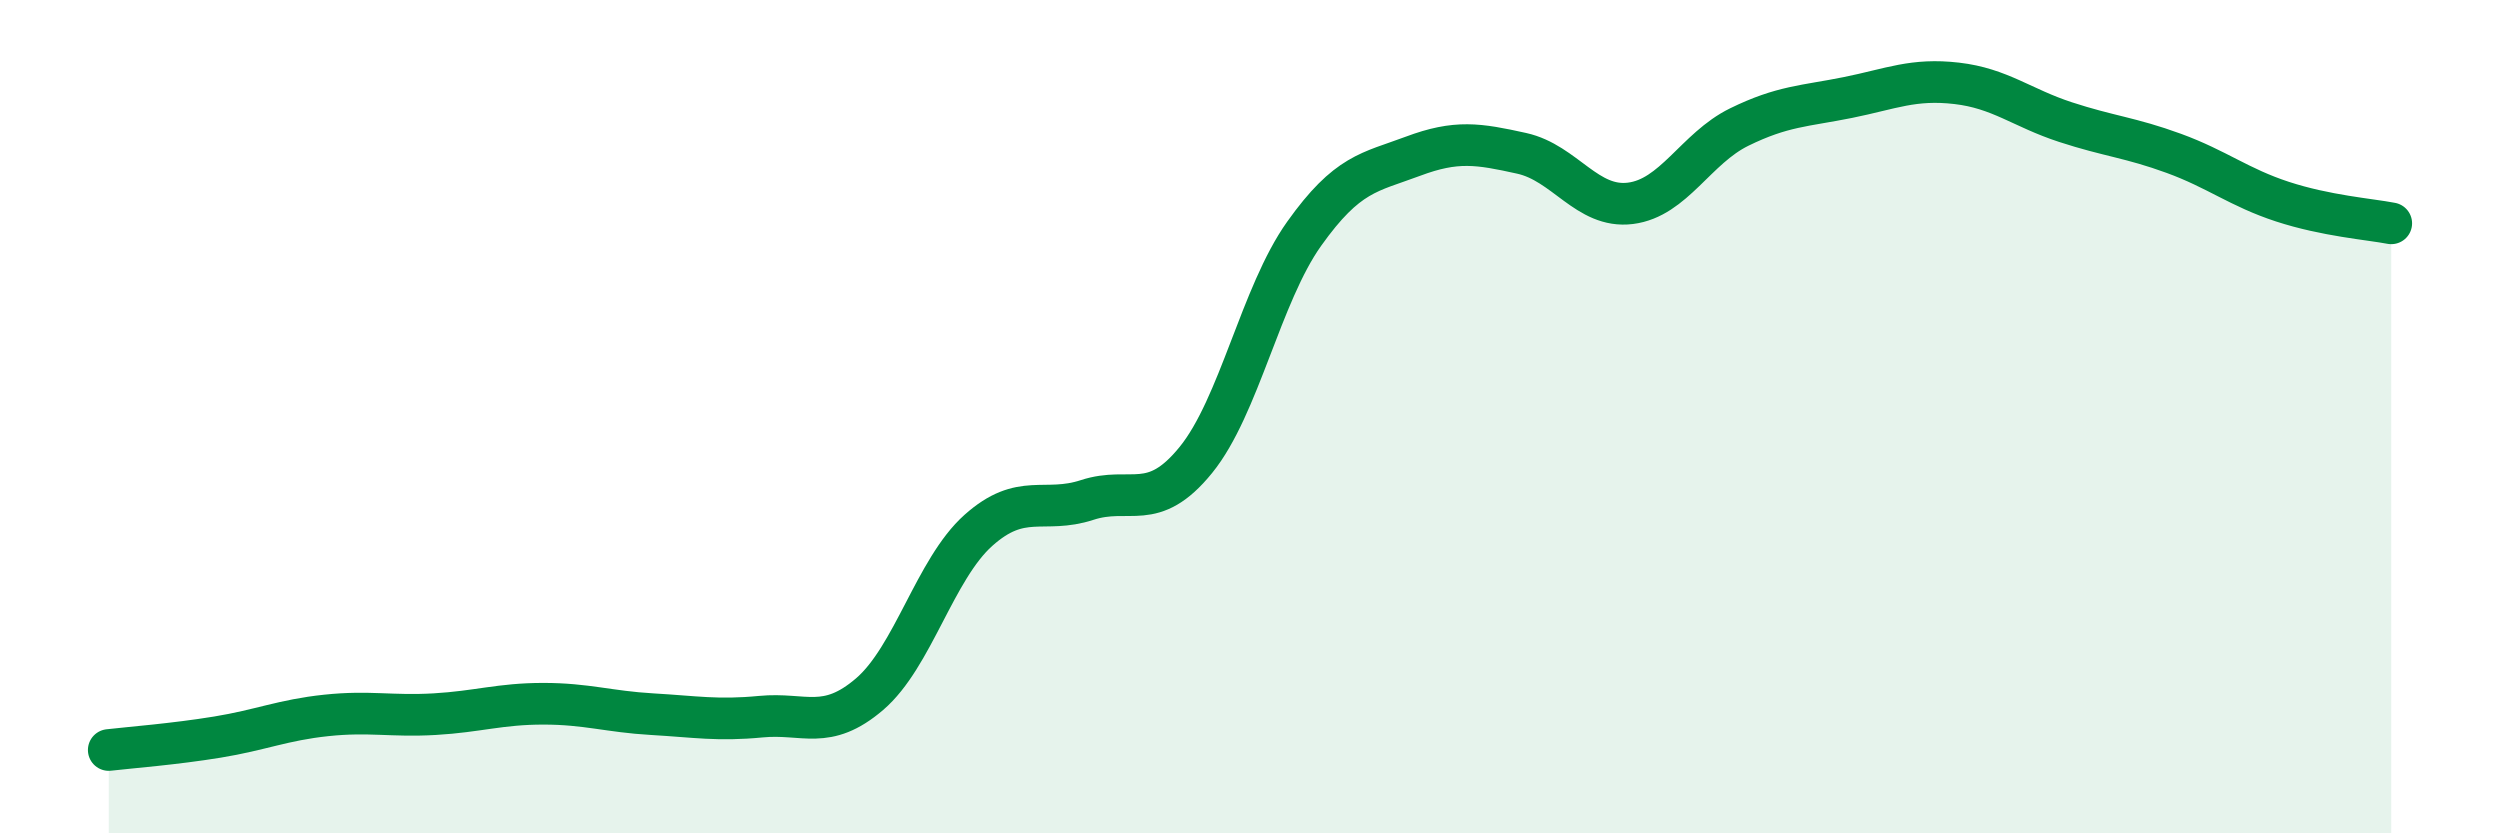 
    <svg width="60" height="20" viewBox="0 0 60 20" xmlns="http://www.w3.org/2000/svg">
      <path
        d="M 2.61,18 C 3.13,17.94 4.18,17.86 5.22,17.69 C 6.26,17.52 6.79,17.28 7.83,17.17 C 8.87,17.06 9.39,17.2 10.43,17.14 C 11.47,17.08 12,16.89 13.04,16.89 C 14.08,16.89 14.61,17.08 15.65,17.14 C 16.69,17.2 17.22,17.3 18.26,17.2 C 19.3,17.1 19.83,17.55 20.87,16.66 C 21.91,15.77 22.44,13.66 23.48,12.73 C 24.52,11.8 25.05,12.34 26.09,12 C 27.13,11.66 27.66,12.32 28.7,11.04 C 29.74,9.76 30.26,7.07 31.3,5.61 C 32.34,4.15 32.87,4.14 33.91,3.75 C 34.95,3.36 35.48,3.45 36.52,3.68 C 37.56,3.91 38.09,5.01 39.13,4.88 C 40.17,4.75 40.7,3.56 41.74,3.05 C 42.78,2.54 43.31,2.55 44.35,2.34 C 45.39,2.13 45.92,1.88 46.96,2 C 48,2.12 48.53,2.59 49.57,2.93 C 50.61,3.27 51.13,3.3 52.17,3.68 C 53.21,4.06 53.74,4.5 54.78,4.84 C 55.82,5.18 56.87,5.26 57.39,5.36L57.39 20L2.61 20Z"
        fill="#008740"
        opacity="0.1"
        stroke-linecap="round"
        stroke-linejoin="round"
      />
      <path
        d="M 2.61,18 C 3.13,17.94 4.18,17.86 5.22,17.69 C 6.26,17.52 6.79,17.28 7.83,17.17 C 8.87,17.06 9.39,17.2 10.43,17.14 C 11.47,17.08 12,16.89 13.04,16.89 C 14.08,16.89 14.61,17.08 15.65,17.14 C 16.69,17.2 17.22,17.3 18.26,17.2 C 19.3,17.1 19.83,17.55 20.87,16.66 C 21.91,15.77 22.44,13.66 23.48,12.73 C 24.52,11.8 25.05,12.34 26.09,12 C 27.13,11.66 27.66,12.32 28.7,11.04 C 29.74,9.76 30.26,7.07 31.3,5.61 C 32.34,4.15 32.87,4.14 33.91,3.75 C 34.95,3.36 35.48,3.45 36.52,3.68 C 37.56,3.91 38.09,5.01 39.13,4.88 C 40.17,4.75 40.7,3.56 41.74,3.05 C 42.78,2.54 43.31,2.55 44.35,2.34 C 45.39,2.13 45.92,1.88 46.96,2 C 48,2.12 48.53,2.59 49.57,2.93 C 50.61,3.27 51.13,3.3 52.17,3.68 C 53.21,4.06 53.74,4.5 54.78,4.84 C 55.82,5.18 56.87,5.26 57.39,5.36"
        stroke="#008740"
        stroke-width="1"
        fill="none"
        stroke-linecap="round"
        stroke-linejoin="round"
      />
    </svg>
  